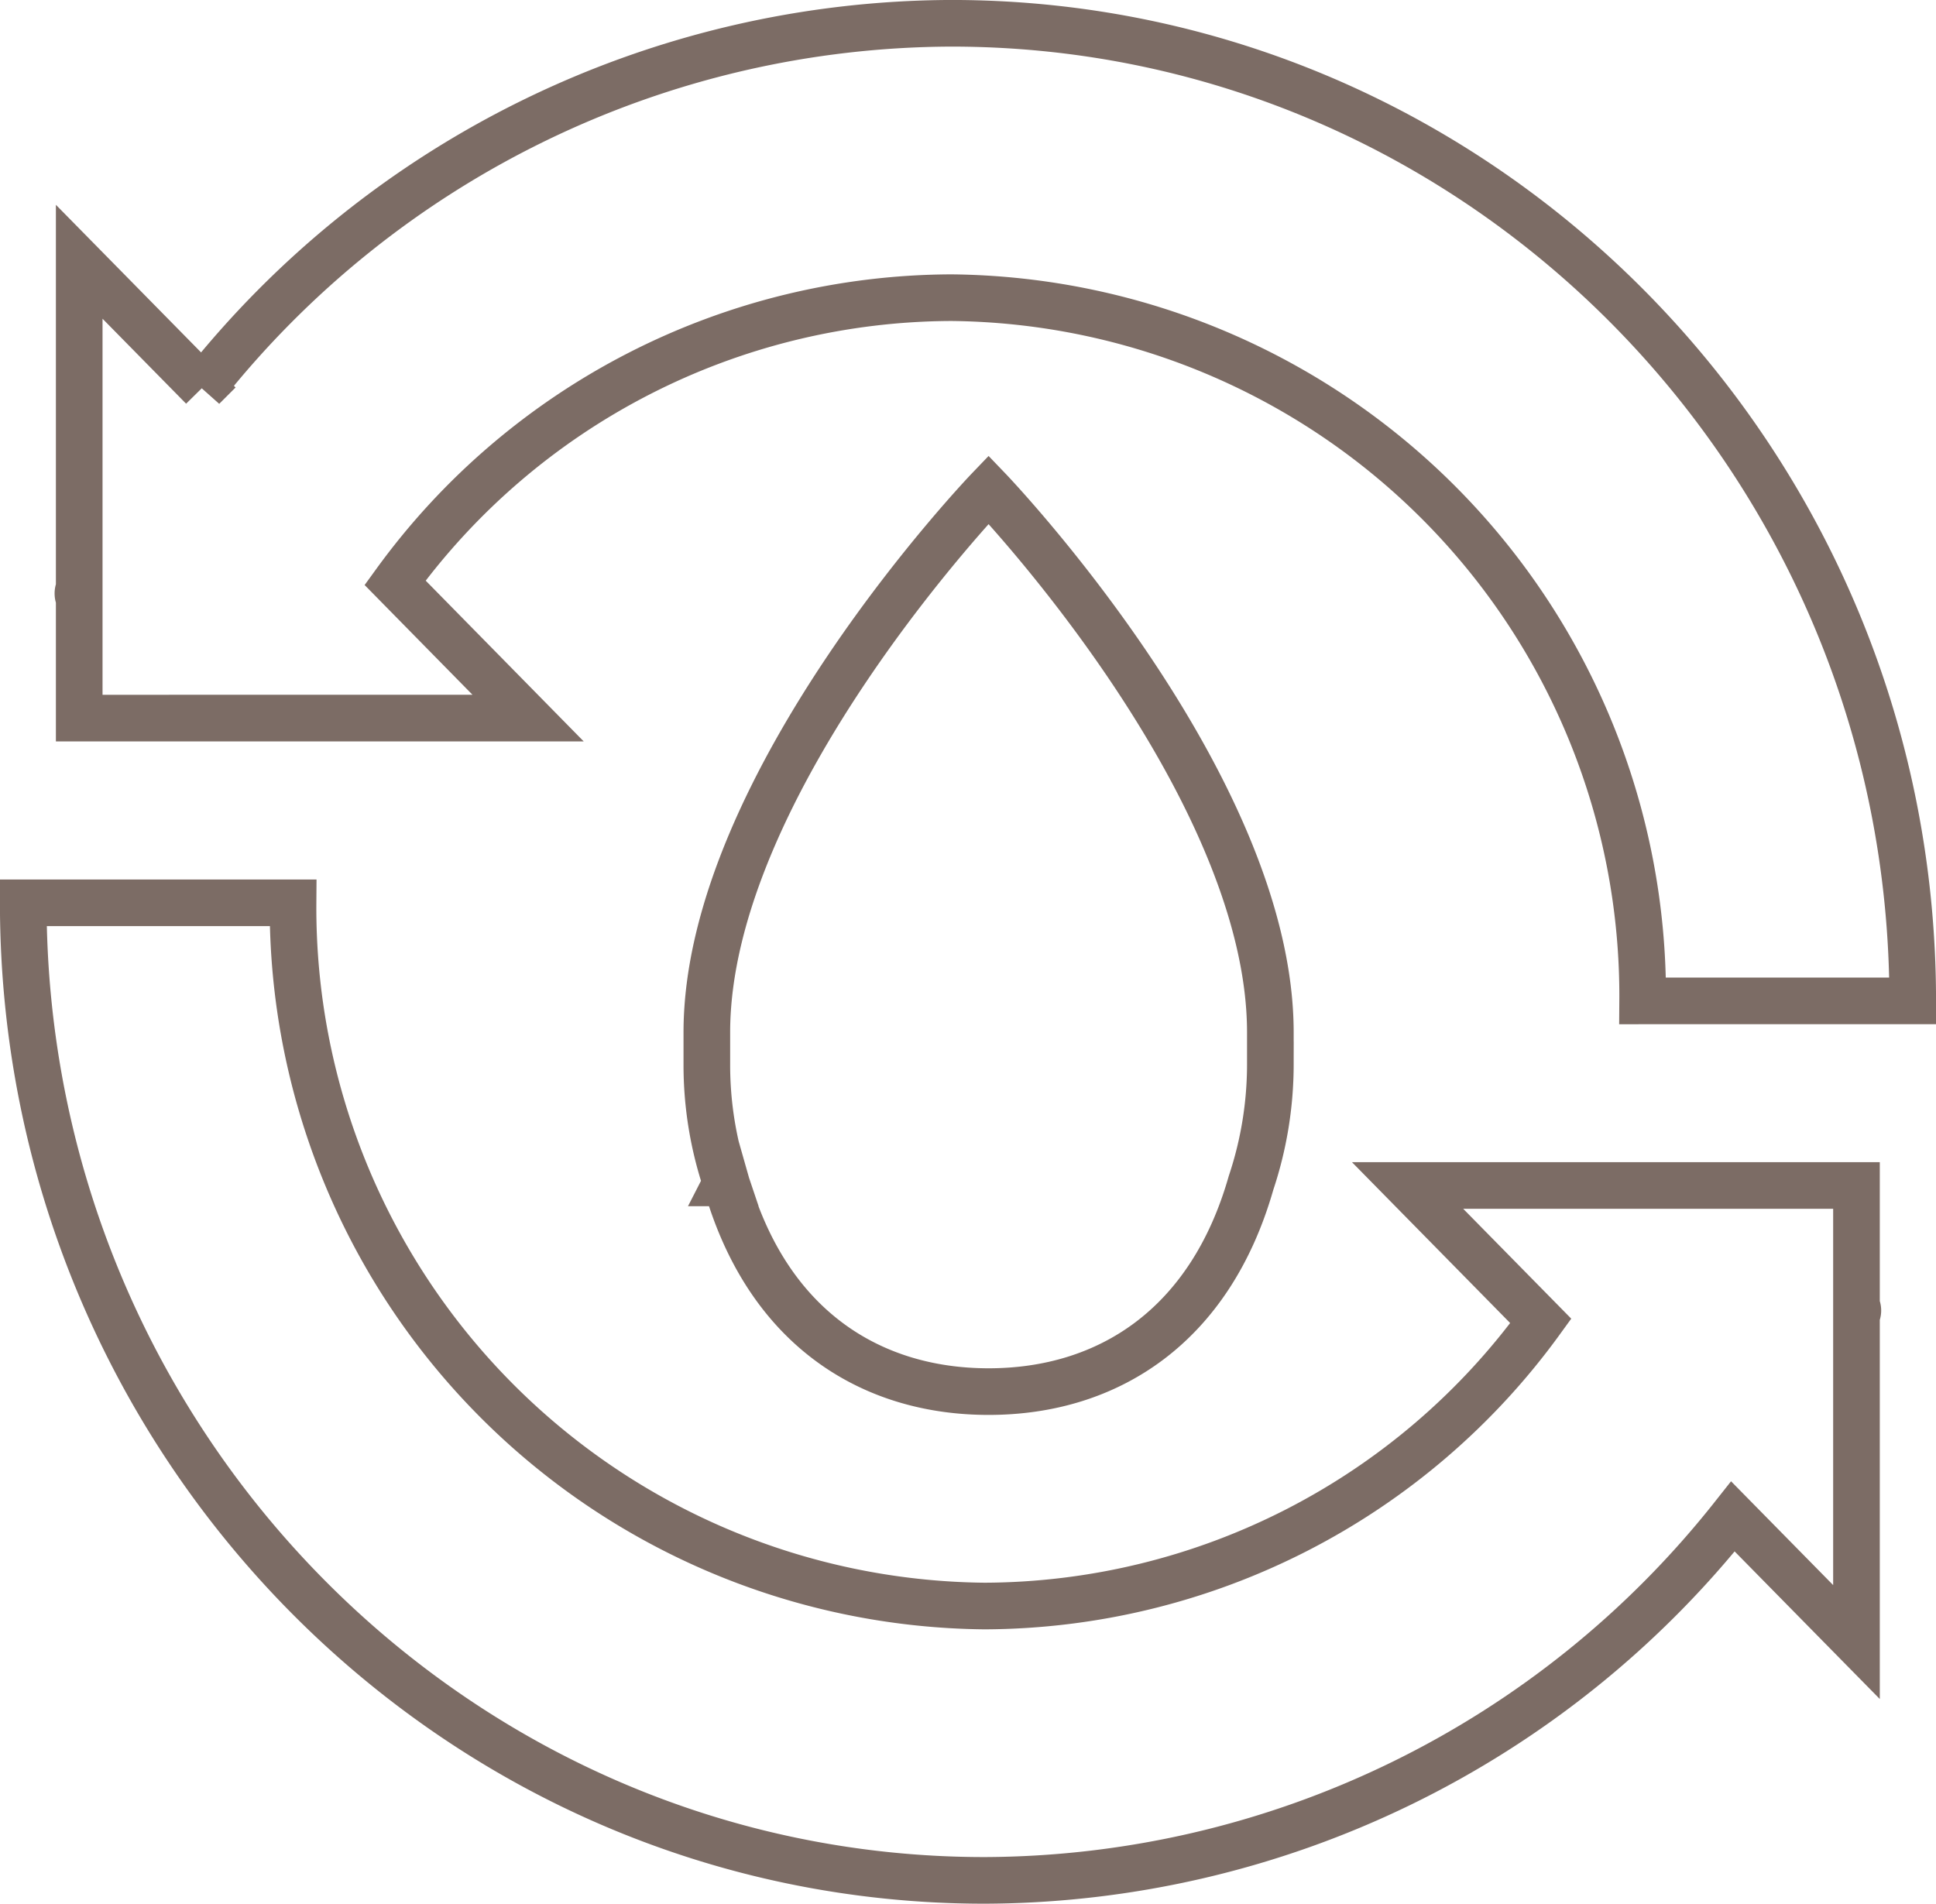 <svg xmlns="http://www.w3.org/2000/svg" width="62.273" height="61.241" viewBox="0 0 62.273 61.241">
  <path id="パス_4798" data-name="パス 4798" d="M17358,6740.294h8.678a22.463,22.463,0,0,0,22.246,22.623,22.2,22.2,0,0,0,17.889-9.171l-4.285-4.358h14.439v3.864a.3.3,0,0,1,0,.315v10.509l-3.973-4.04a30.825,30.825,0,0,1-24.07,11.707C17371.873,6771.743,17358,6757.636,17358,6740.294Zm22.609,9.01a11.881,11.881,0,0,1-.621-3.8v-1.041c0-8.013,9.063-17.46,9.063-17.46s9.063,9.447,9.063,17.46v1.041a12.045,12.045,0,0,1-.621,3.8c-1.316,4.612-4.6,6.715-8.441,6.715S17381.922,6753.916,17380.611,6749.3Zm29.48-5.854a22.459,22.459,0,0,0-22.242-22.623,22.2,22.2,0,0,0-17.887,9.171l4.279,4.354H17359.8V6730.5a.316.316,0,0,1,0-.314v-10.514l3.973,4.04A30.833,30.833,0,0,1,17387.85,6712c17.055,0,30.926,14.107,30.926,31.449Z" transform="translate(-17357.252 -6711.251)" fill="none" stroke="#7c6c65" stroke-width="1.5"/>
</svg>
